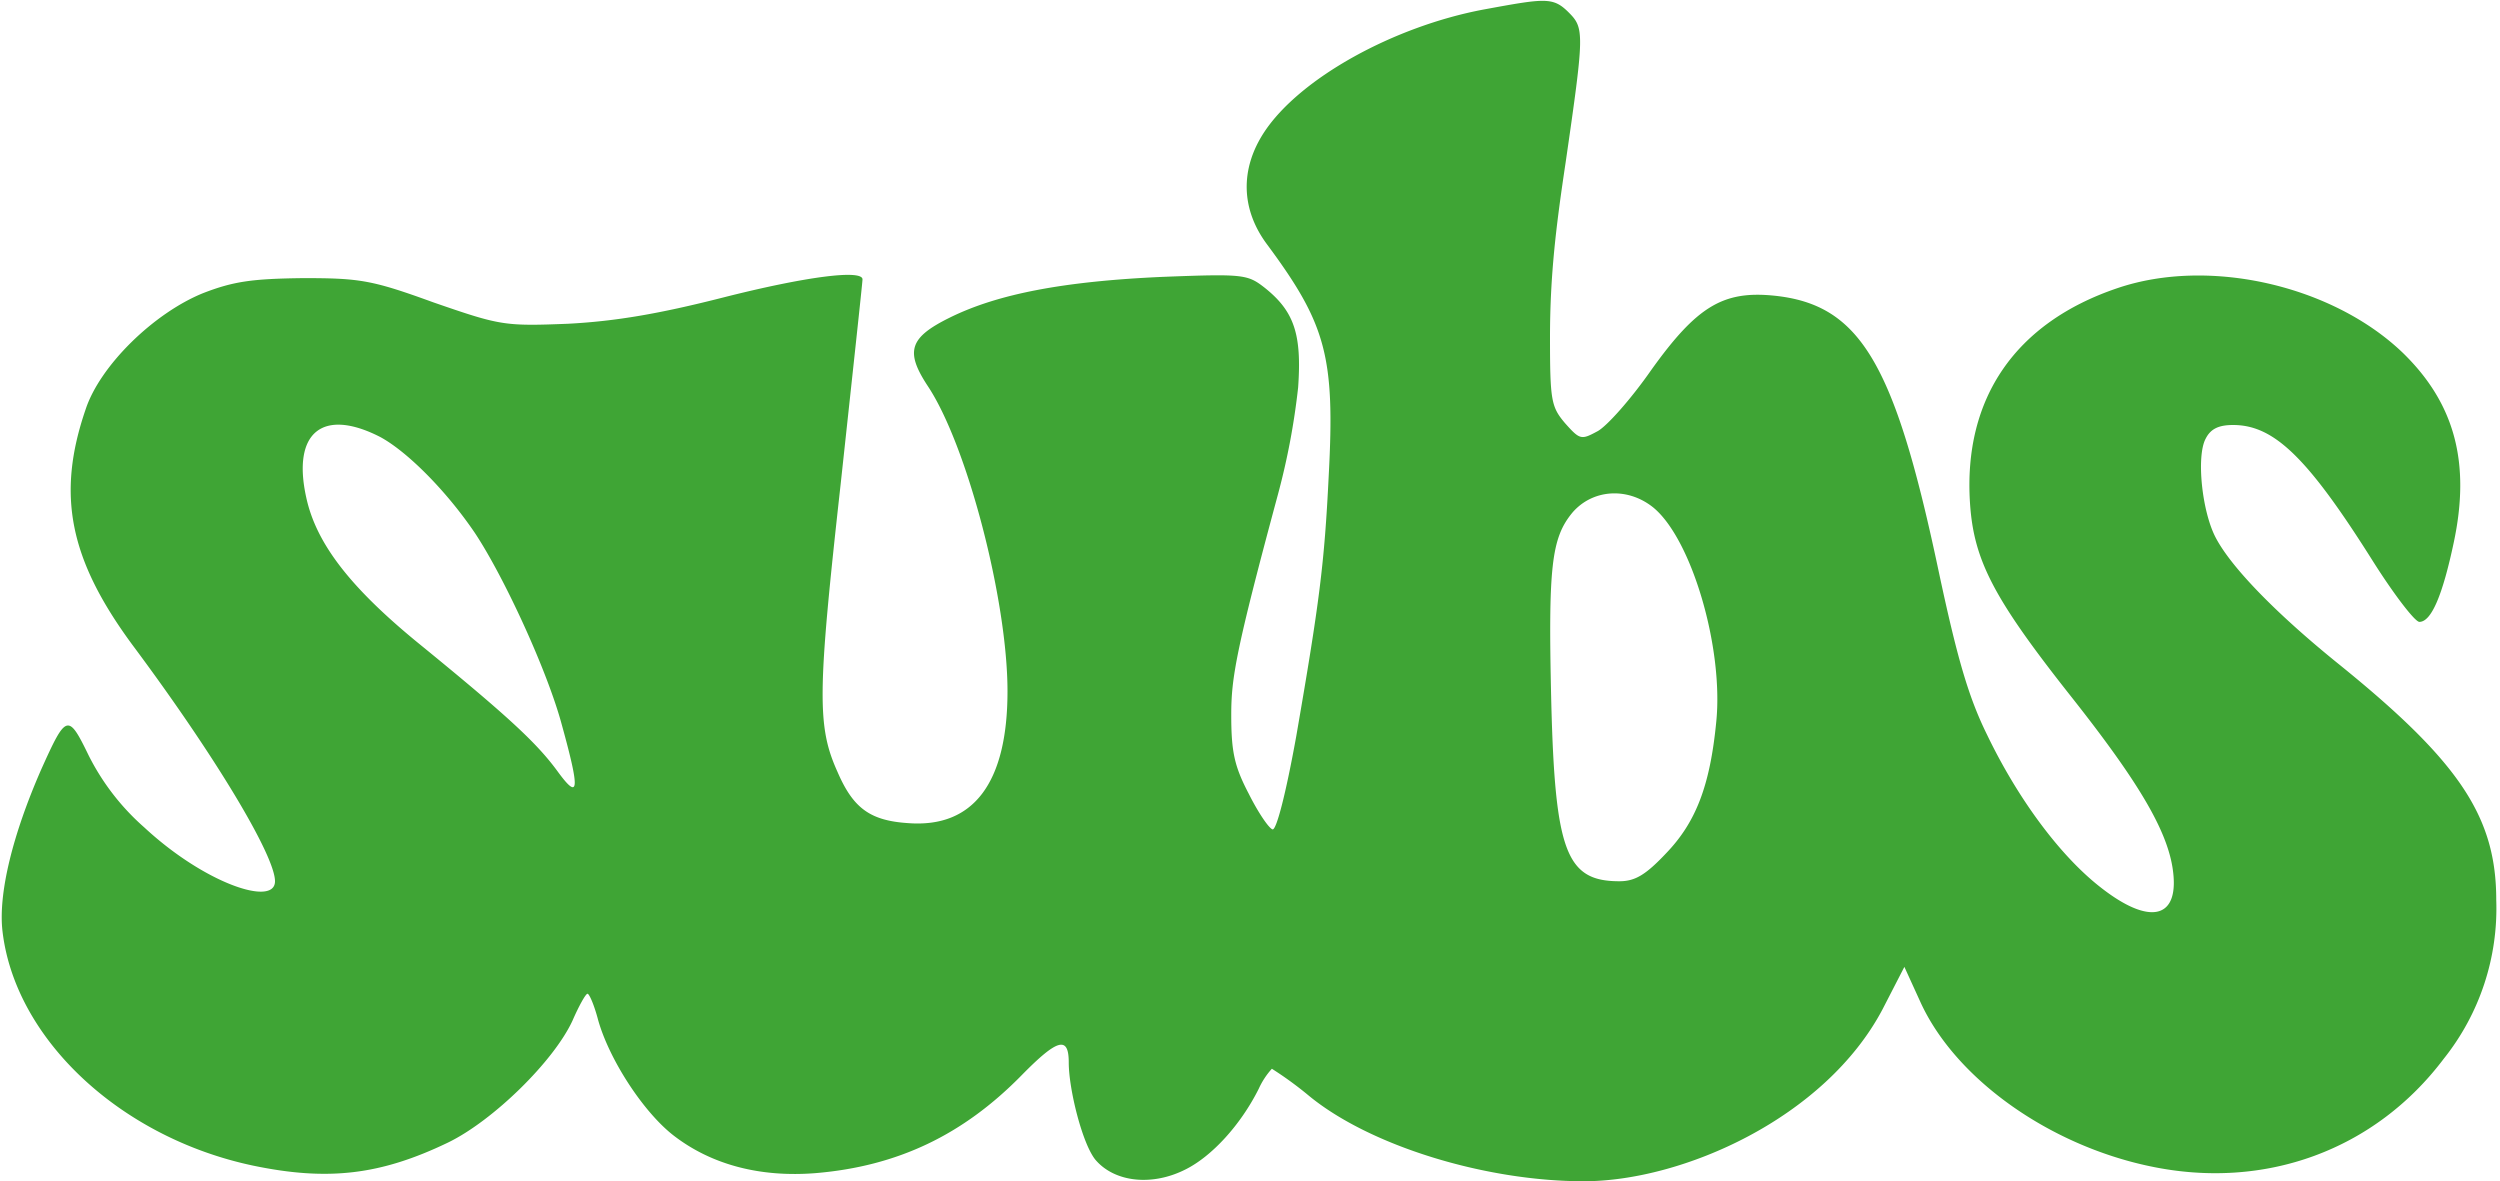 <svg id="Calque_1" data-name="Calque 1" xmlns="http://www.w3.org/2000/svg" viewBox="0 0 400 189"><defs><style>.cls-1{fill:#3fa535;}</style></defs><g id="Calque_1-2" data-name="Calque 1"><path class="cls-1" d="M237.5,1.5C223,4.2,208,12.5,202.3,21.1c-3.9,5.9-3.8,12.4.5,18.1,9.4,12.7,10.8,17.9,9.8,36.8-.7,14.3-1.5,20.4-5.2,41.8-1.7,9.4-3.2,15.1-3.8,14.9s-2.3-2.7-3.8-5.7c-2.3-4.4-2.8-6.7-2.8-12.6s.7-10.2,7.5-35.4a113.48,113.48,0,0,0,3.2-17c.6-8.5-.6-12.2-5.4-16-2.7-2.1-3.4-2.2-16.3-1.7-15.7.7-26.3,2.7-34,6.5-6.5,3.2-7.2,5.4-3.6,10.9,6.3,9.4,12.8,34.3,12.8,48.9s-5.4,21.9-15.9,21.1c-6.1-.4-8.8-2.4-11.3-8.2-3.3-7.3-3.2-12.7.5-46,1.9-17.6,3.5-32.3,3.5-32.8,0-1.6-8.9-.5-22.3,2.9-10.2,2.6-17.2,3.8-24.8,4.2-10.2.4-10.8.3-21.5-3.4-9.9-3.6-11.8-3.9-20.9-3.9-8.1.1-11.1.5-16,2.4C24.6,50.1,16,58.5,13.7,65.5c-4.7,13.7-2.6,24,7.5,37.7C34.4,120.9,44,136.9,44,141s-11.2.4-20.9-8.6a38.06,38.06,0,0,1-8.9-11.5c-3.3-6.8-3.6-6.7-7.6,2.2C2,133.6-.3,143,.4,149c2,17.2,18.8,33,40.1,37.5,12,2.5,20.4,1.5,31.2-3.7,7.2-3.5,16.9-13,19.9-19.5,1-2.3,2.1-4.3,2.4-4.3s1.1,1.9,1.7,4.2c1.8,6.4,7.3,14.8,12.1,18.5,6.1,4.7,13.9,6.7,22.7,6,13.1-1.1,23.6-6.1,33-15.7,5.7-5.8,7.5-6.3,7.5-2s2.2,13.1,4.3,15.6c3.1,3.6,9.1,4.2,14.4,1.5,4.2-2.1,8.8-7.1,11.7-12.9a12.38,12.38,0,0,1,2.1-3.2,57.51,57.51,0,0,1,5.9,4.3c9.7,8,28.2,13.7,44,13.7s38.6-10.1,47.8-27.5l3.5-6.8,2.6,5.7c5.6,12.2,20.5,22.8,36.7,26.2,18.4,3.9,36-2.6,47-17.2a38.55,38.55,0,0,0,8.4-25.4c0-13.3-5.9-22.1-24.9-37.5-10.2-8.2-17.5-15.7-20-20.5-2.2-4.2-3.1-13-1.6-15.8.8-1.6,2.1-2.2,4.4-2.2,6.6,0,12,5.3,22.5,22,3.3,5.2,6.6,9.5,7.3,9.5,1.9,0,3.7-4.2,5.5-12.7,2.7-12.7.2-22.2-8.1-30.3-11.2-10.8-31-15.4-45.7-10.4-16.3,5.5-24.7,17.6-23.6,34.4.6,9.2,3.8,15.3,16.3,31.1,10.5,13.3,15.1,21,16.1,27.2,1.3,8.2-3.5,9.5-11.6,3.1-6.5-5.1-13.2-14.2-18.1-24.4-3-6.1-4.8-12.4-7.8-26.5-7-33-12.5-42.3-26.3-43.7-8.1-.8-12.3,1.7-19.6,11.9-3.2,4.6-7.1,9-8.6,9.8-2.6,1.4-2.8,1.4-5.2-1.3-2.2-2.6-2.4-3.6-2.4-13.7s1-18,2.5-28c3-20.7,3-21.5.5-24s-3.7-2.3-13.5-.5ZM60.8,69.9c4.3,2.3,10.6,8.6,15.2,15.4,4.7,7.1,11.6,22.1,13.9,30.7,2.9,10.5,2.8,12.2-.7,7.4-3.3-4.5-7.8-8.7-21.9-20.2C56.1,94.1,50.6,87,49,79.6,46.7,69.2,51.6,65.2,60.8,69.9ZM264.4,81.1c6.2,4.9,11.4,22.5,10.2,34.4-1,10.3-3.3,16.1-8,21-3.3,3.5-5,4.5-7.5,4.5-8.5,0-10.3-4.7-10.9-28.8-.5-21.5,0-26.1,3.4-30.2C254.8,78.3,260.3,77.9,264.4,81.1Z"/></g></svg>
